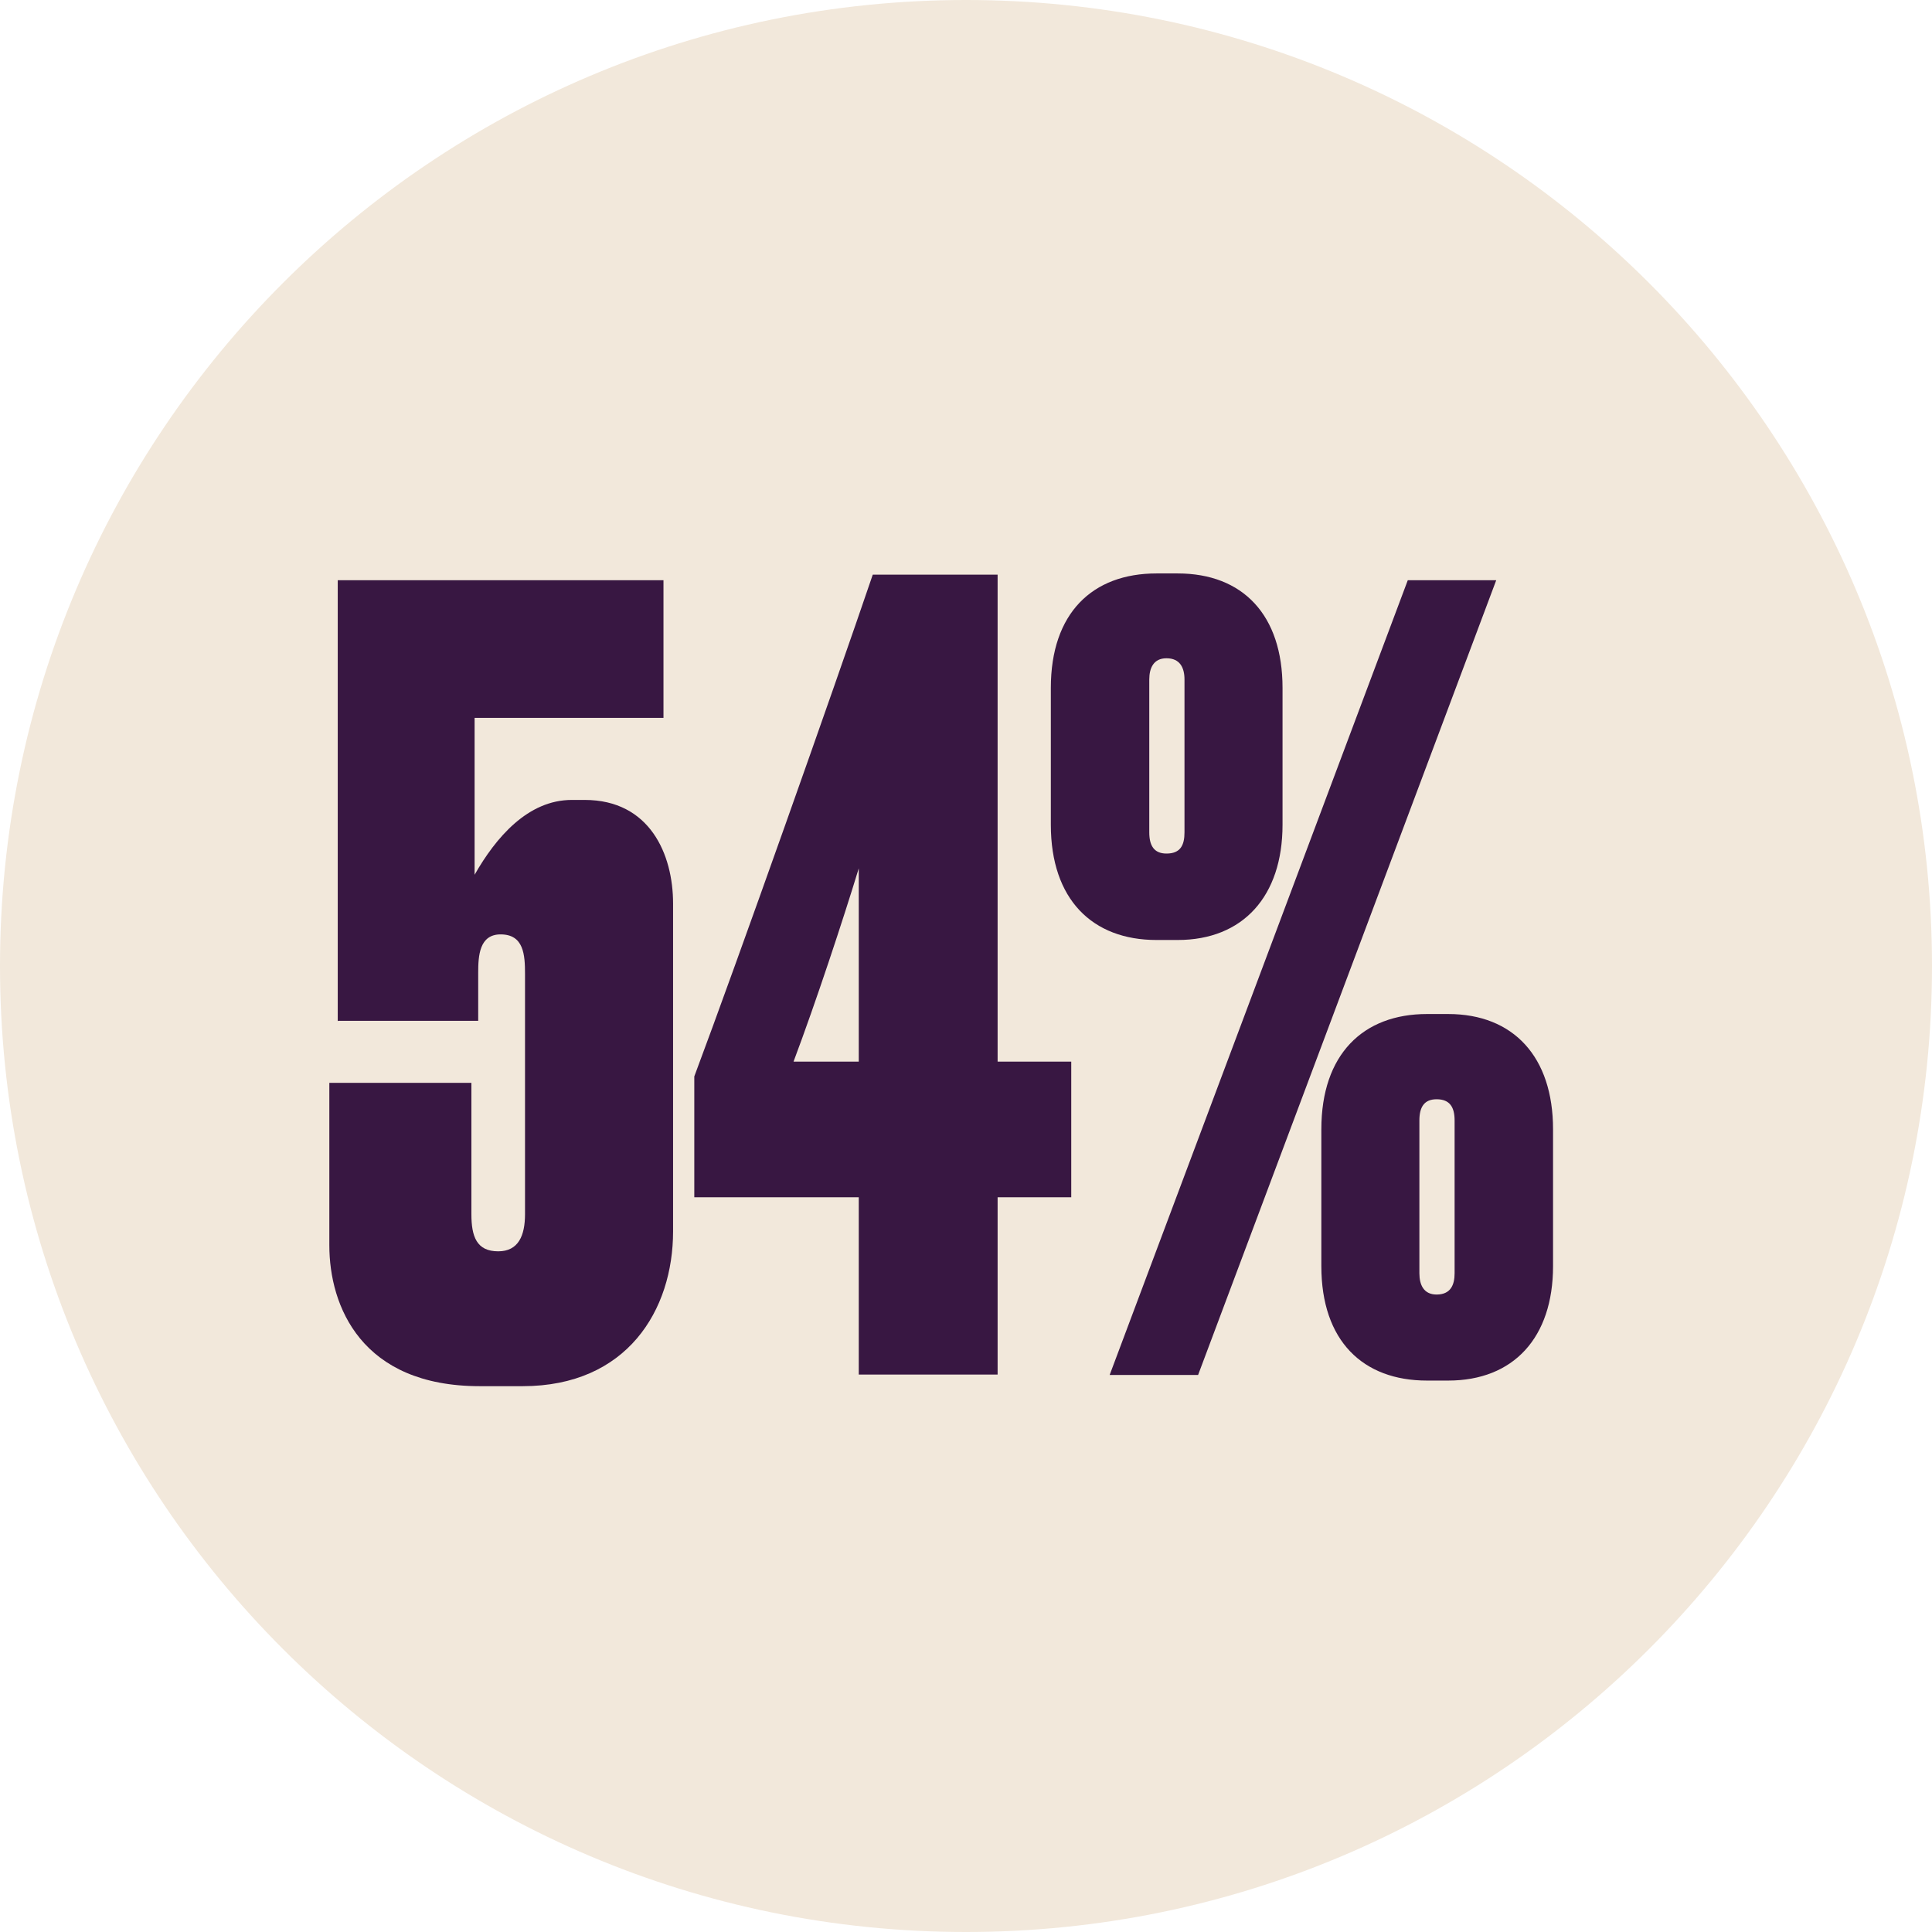 <?xml version="1.0" encoding="UTF-8"?>
<svg id="Capa_2" data-name="Capa 2" xmlns="http://www.w3.org/2000/svg" viewBox="0 0 48.28 48.28">
  <defs>
    <style>
      .cls-1 {
        fill: #f2e8db;
      }

      .cls-1, .cls-2 {
        stroke-width: 0px;
      }

      .cls-2 {
        fill: #381742;
      }
    </style>
  </defs>
  <g id="Capa_1-2" data-name="Capa 1">
    <g>
      <path class="cls-1" d="M24.14,48.28c13.33,0,24.14-10.81,24.14-24.14S37.47,0,24.14,0,0,10.81,0,24.14s10.81,24.14,24.14,24.14"/>
      <g>
        <path class="cls-2" d="M8.44,25.52v-11.02h8.14v3.44h-4.72v3.92c.53-.93,1.33-1.87,2.43-1.87h.32c1.63,0,2.21,1.36,2.21,2.59v8.19c0,1.97-1.15,3.87-3.76,3.87h-1.07c-2.96,0-3.76-2-3.76-3.52v-4.06h3.55v3.28c0,.56.13.93.67.93.51,0,.67-.4.67-.93v-6c0-.48-.03-.99-.61-.99-.53,0-.56.53-.56.96v1.2h-3.5Z"/>
        <path class="cls-2" d="M21.81,14.36h3.12v12.17h1.84v3.39h-1.84v4.43h-3.47v-4.43h-4.11v-3.02c1.09-2.91,3.47-9.63,4.46-12.54ZM21.46,21.7c-.4,1.31-1.07,3.34-1.63,4.83h1.63v-4.83Z"/>
        <path class="cls-2" d="M26.26,17.19c0-1.87,1.04-2.86,2.64-2.86h.53c1.63,0,2.62,1.04,2.62,2.86v3.42c0,1.79-.99,2.88-2.62,2.88h-.53c-1.6,0-2.64-1.01-2.64-2.88v-3.42ZM37.39,14.5l-7.45,19.86h-2.21l7.45-19.86h2.21ZM29.6,16.98c0-.29-.11-.53-.45-.53-.32,0-.43.24-.43.53v3.82c0,.32.11.53.43.53.35,0,.45-.21.45-.53v-3.82ZM33.02,28.22c0-1.87,1.04-2.88,2.64-2.88h.53c1.63,0,2.62,1.07,2.62,2.88v3.42c0,1.79-.99,2.86-2.62,2.86h-.53c-1.6,0-2.64-.99-2.64-2.86v-3.42ZM36.35,31.82v-3.82c0-.32-.11-.53-.45-.53-.32,0-.43.21-.43.53v3.82c0,.29.11.53.43.53.35,0,.45-.24.45-.53Z"/>
      </g>
    </g>
  </g>
</svg>